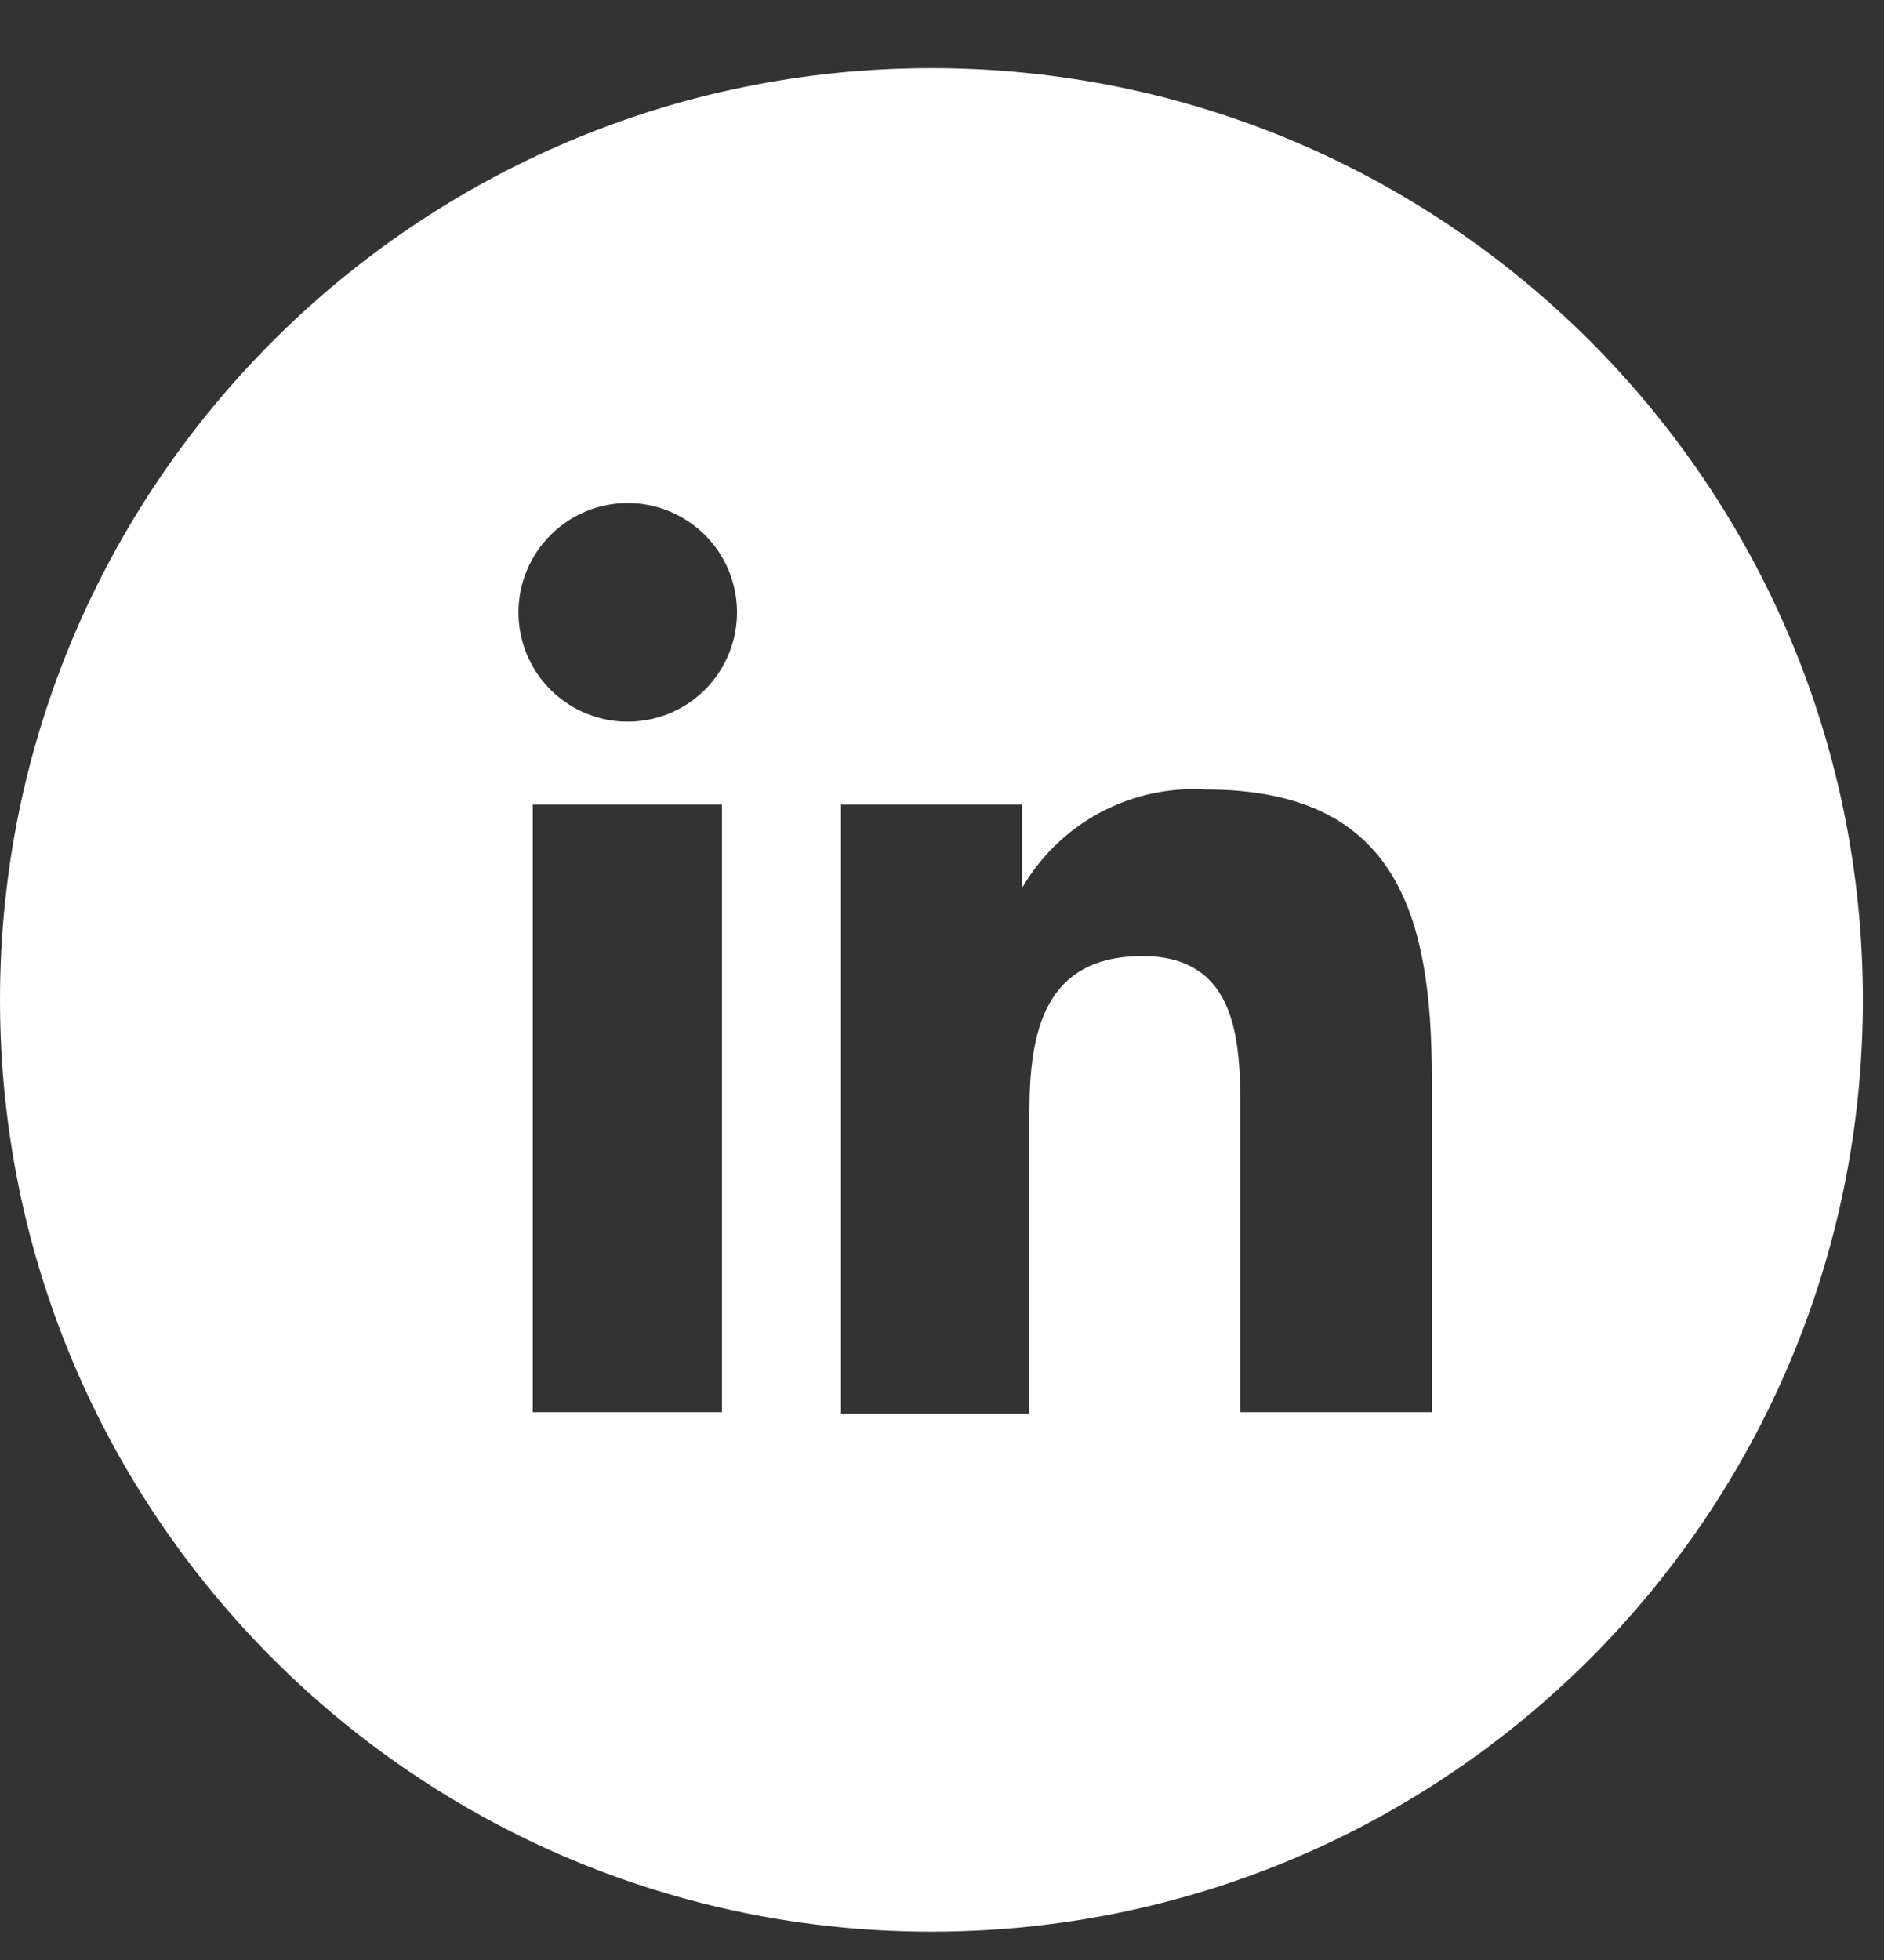 <svg width="25" height="26" viewBox="0 0 25 26" fill="none" xmlns="http://www.w3.org/2000/svg">
<rect x="0" y="0" width="25" height="26" fill="#333333" stroke="none"/>
<g clip-path="url(#clip0_1064_19195)">
<path fill-rule="evenodd" clip-rule="evenodd" d="M12.36 25.624C19.186 25.624 24.72 20.09 24.72 13.264C24.72 6.438 19.186 0.904 12.36 0.904C5.534 0.904 0 6.438 0 13.264C0 20.09 5.534 25.624 12.36 25.624ZM7.07 10.673H9.58V18.733H7.07V10.673ZM8.33 6.673C8.617 6.673 8.897 6.758 9.135 6.918C9.374 7.077 9.56 7.303 9.67 7.568C9.779 7.833 9.808 8.125 9.752 8.406C9.696 8.687 9.558 8.946 9.355 9.149C9.152 9.351 8.894 9.49 8.613 9.545C8.331 9.601 8.04 9.573 7.775 9.463C7.51 9.353 7.284 9.167 7.124 8.929C6.965 8.69 6.88 8.41 6.88 8.123C6.88 7.739 7.033 7.37 7.305 7.098C7.577 6.826 7.945 6.673 8.33 6.673ZM13.56 10.673H11.16V18.753H13.66V14.753C13.66 13.683 13.86 12.683 15.16 12.683C16.46 12.683 16.46 13.883 16.46 14.823V18.733H19V14.313C19 12.143 18.54 10.473 16 10.473C15.512 10.443 15.025 10.55 14.594 10.781C14.163 11.012 13.805 11.36 13.56 11.783V10.673Z" fill="white"/>
</g>
<defs>
<clipPath id="clip0_1064_19195">
<rect width="24.72" height="24.72" fill="white" transform="translate(0 0.904)"/>
</clipPath>
</defs>
</svg>
